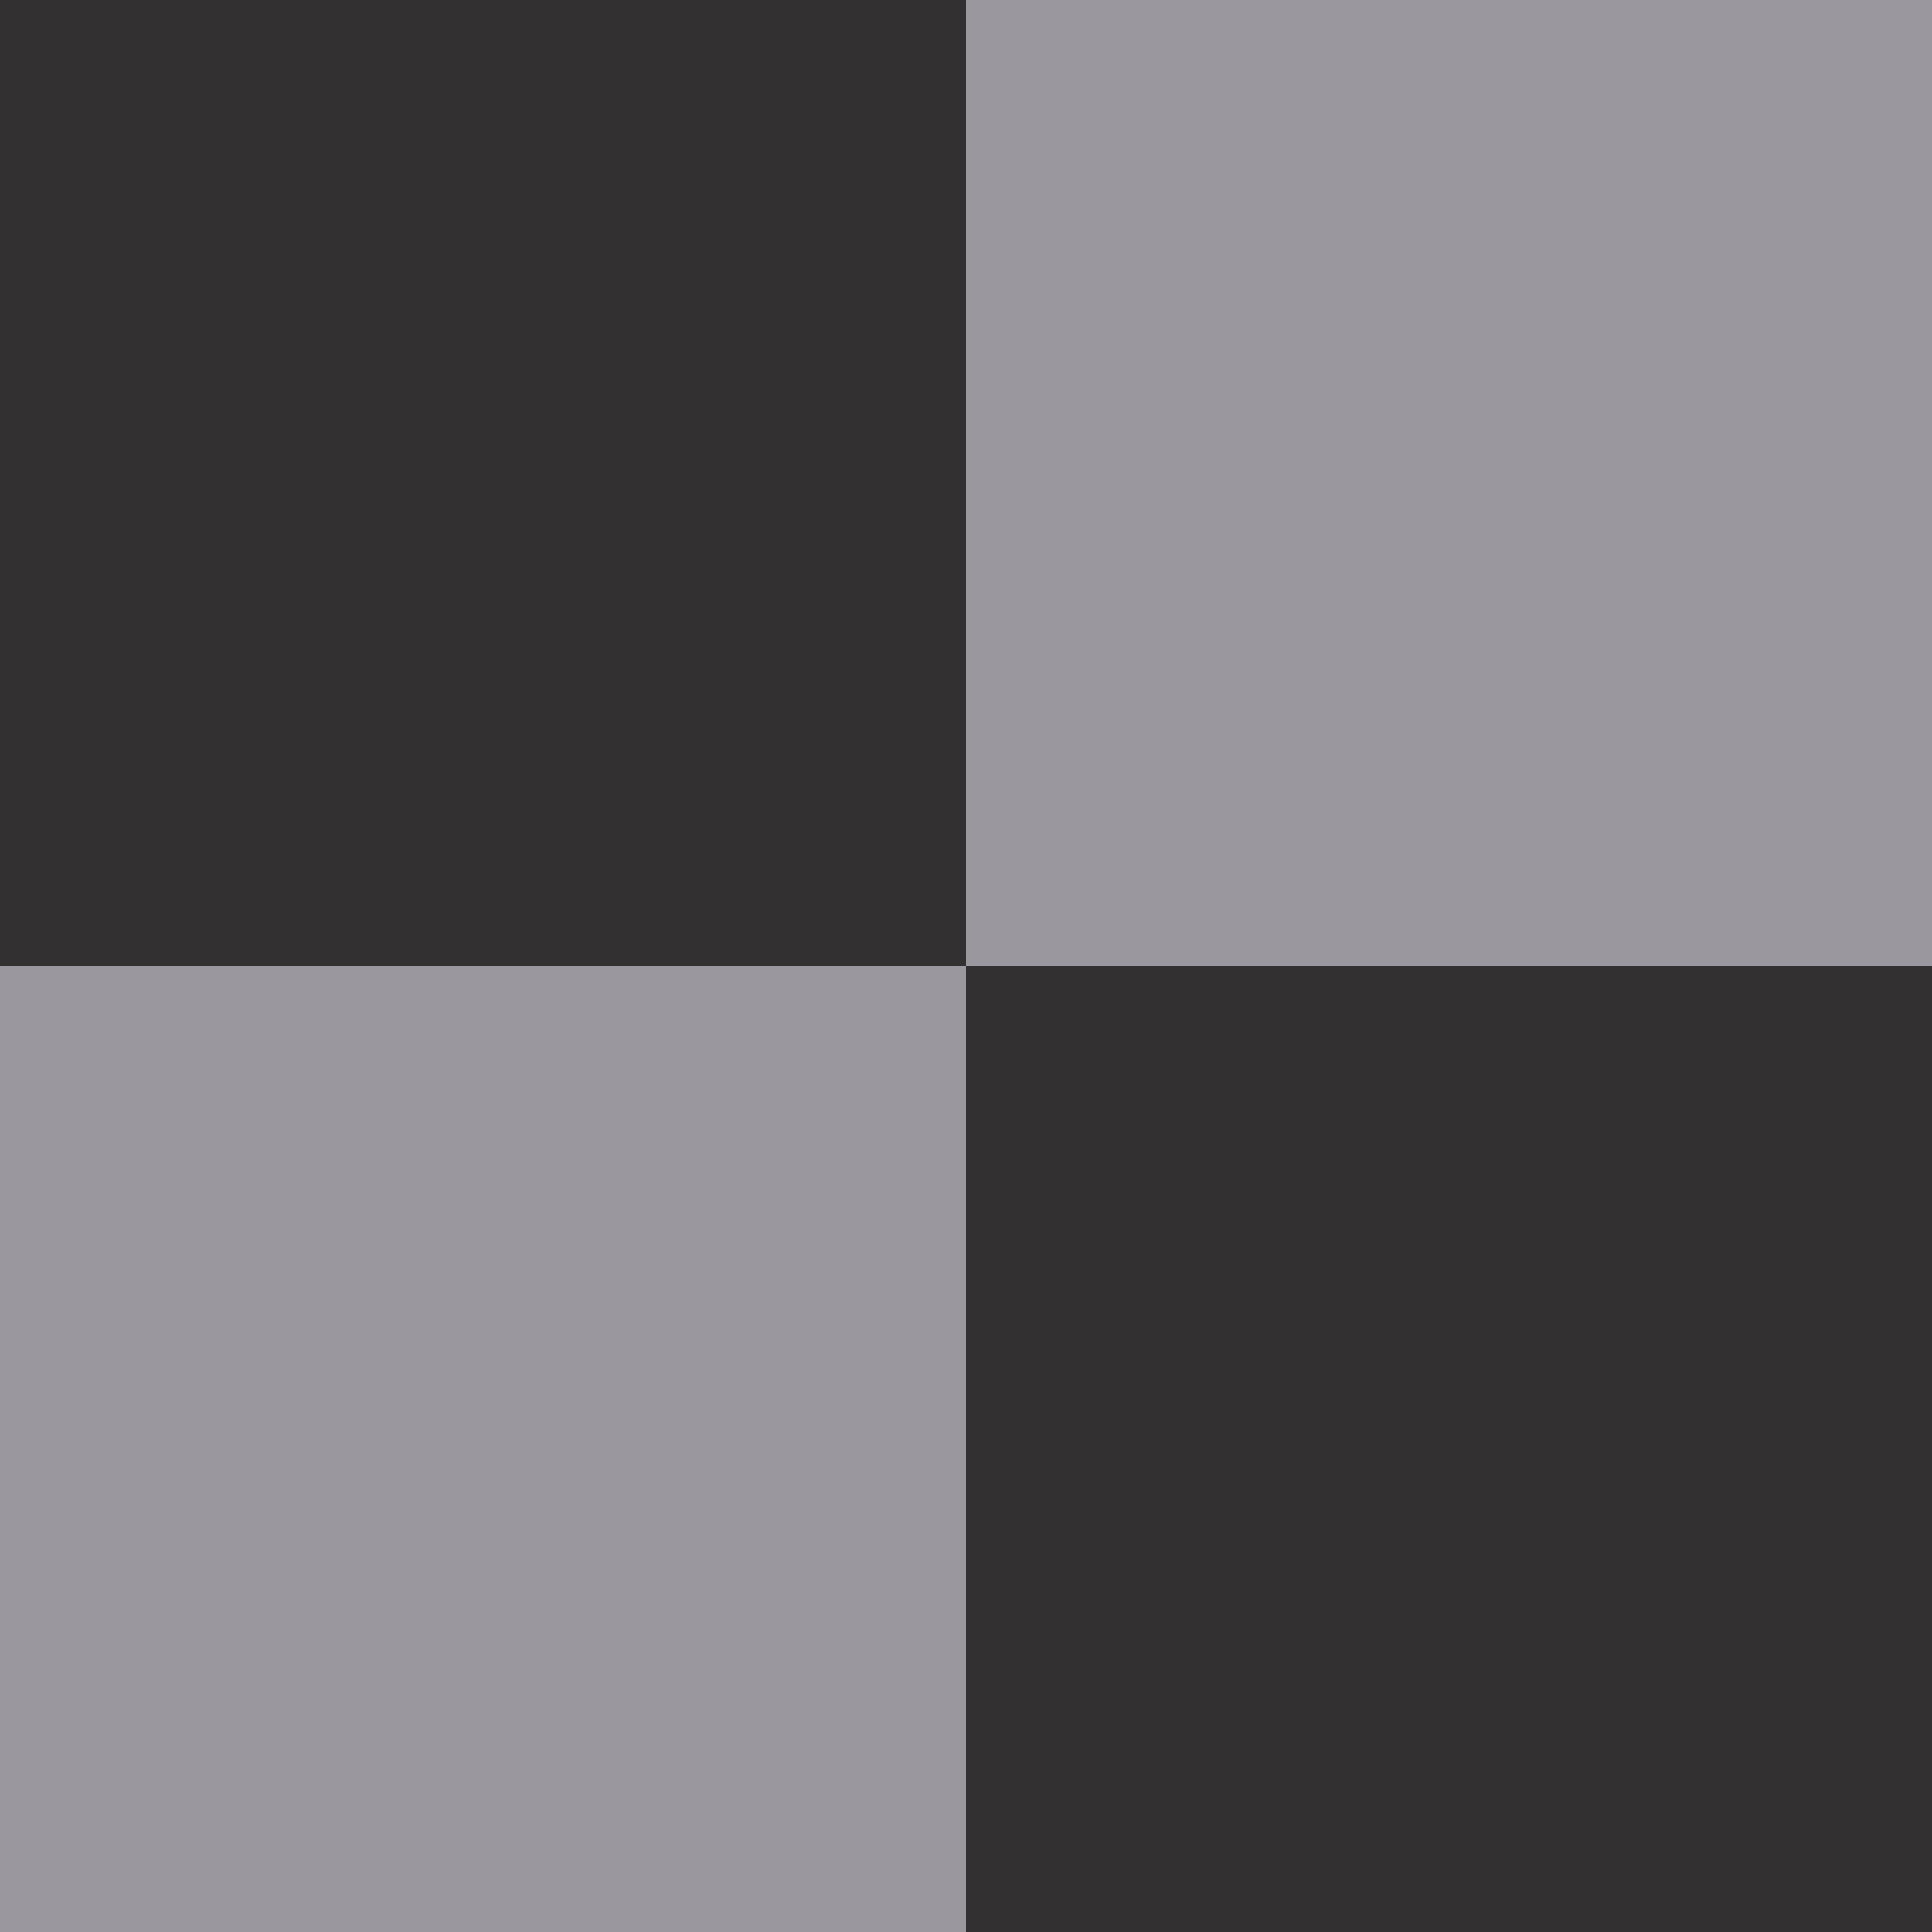 <?xml version="1.0" encoding="utf-8"?>
<!-- Generator: Adobe Illustrator 27.0.1, SVG Export Plug-In . SVG Version: 6.00 Build 0)  -->
<svg version="1.1" id="Ebene_1" xmlns="http://www.w3.org/2000/svg" xmlns:xlink="http://www.w3.org/1999/xlink" x="0px" y="0px"
	 viewBox="0 0 500 500" enable-background="new 0 0 500 500" xml:space="preserve">
<rect fill="#333031" width="250" height="250"/>
<rect x="250" fill="#9A979E" width="250" height="250"/>
<rect y="250" fill="#9A979E" width="250" height="250"/>
<rect x="250" y="250" fill="#333031" width="250" height="250"/>
</svg>

